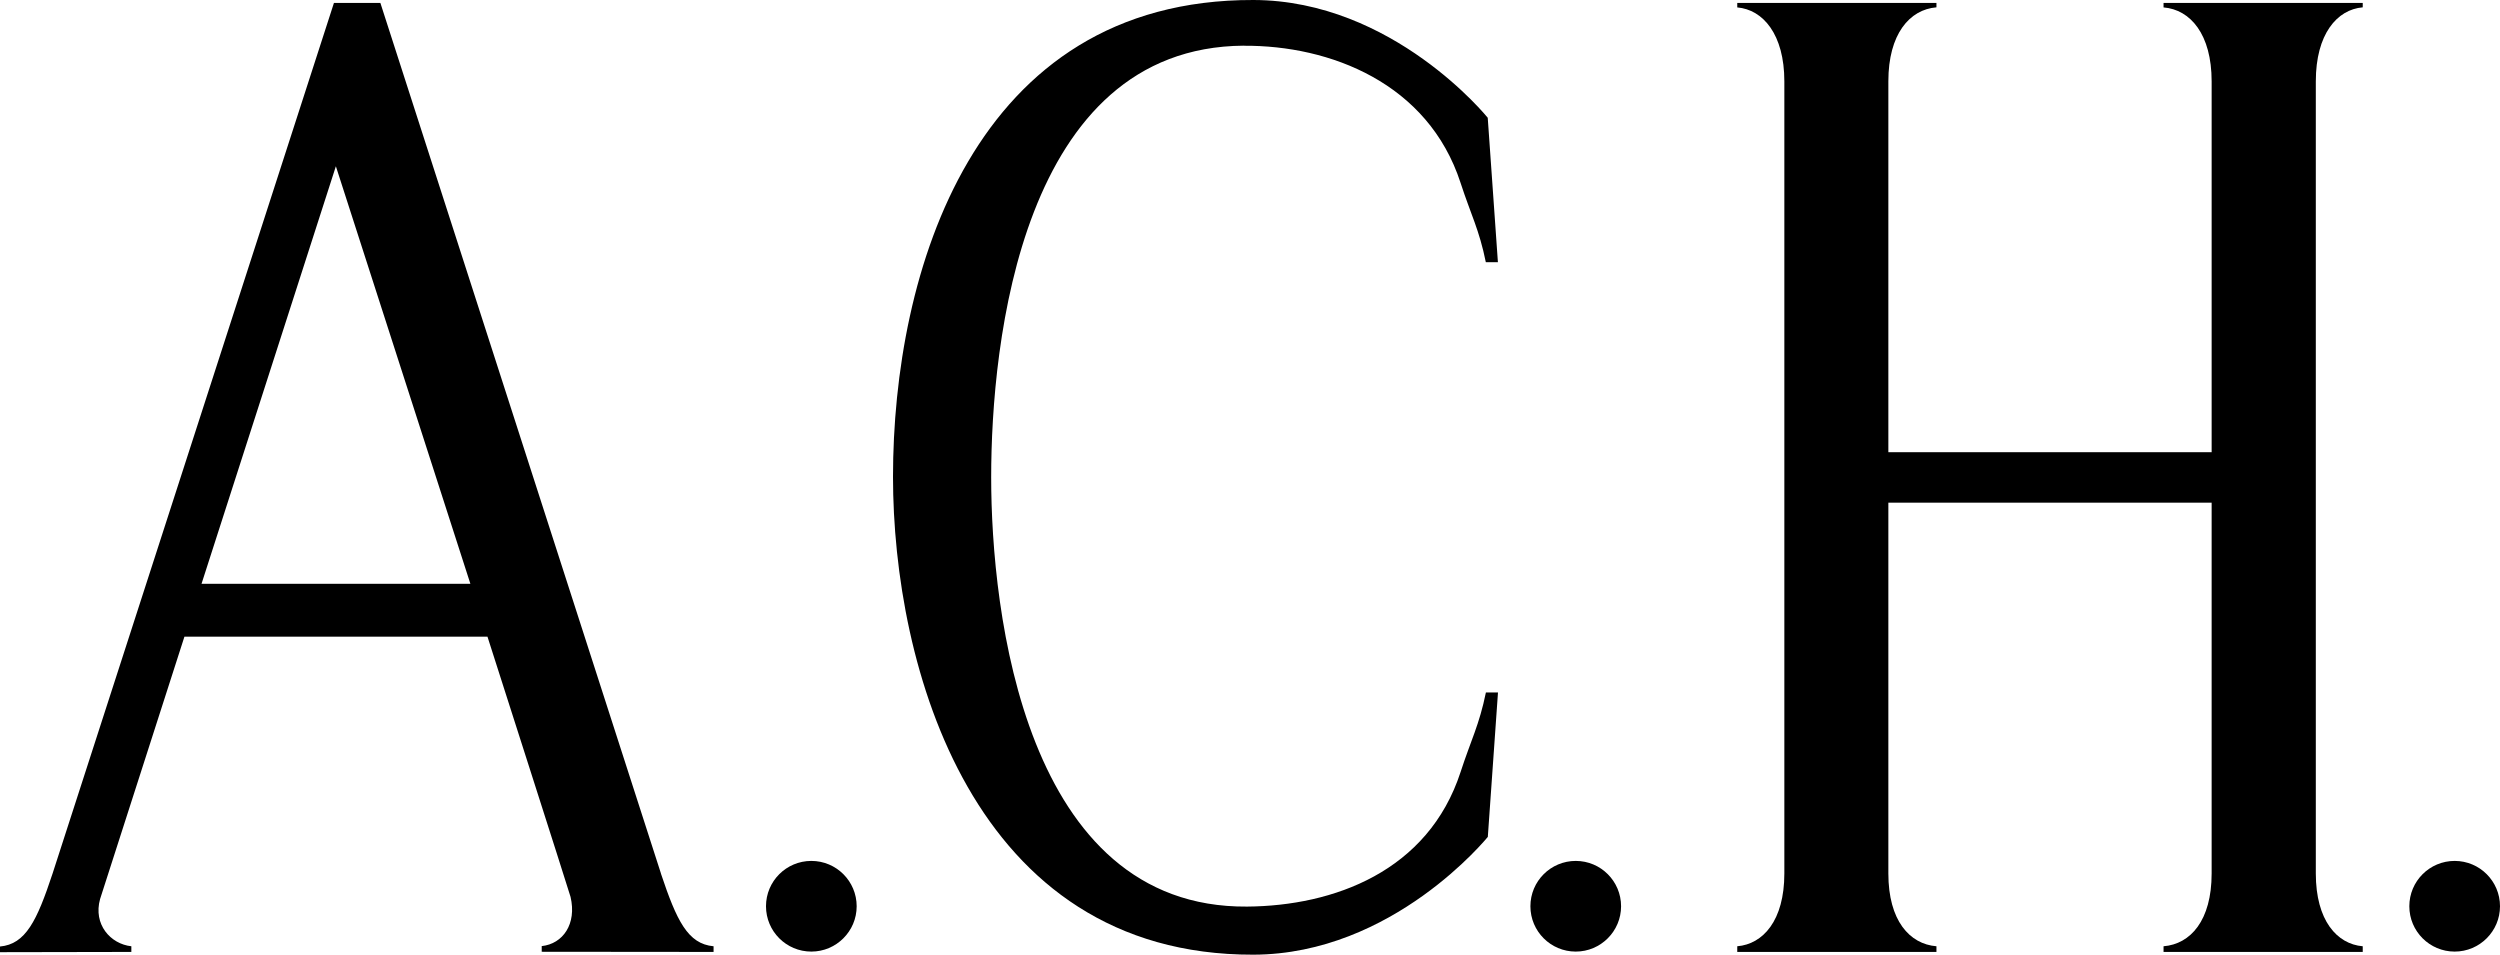 <?xml version="1.0" encoding="UTF-8"?> <svg xmlns="http://www.w3.org/2000/svg" id="_Слой_2" data-name="Слой 2" viewBox="0 0 299.97 114.56"><g id="_Слой_1-2" data-name="Слой 1"><g><path d="m259.6.89c3.22.26,5.77,3.22,5.77,8.87v44.5h-38.79V9.75c0-5.65,2.54-8.61,5.77-8.87V.35h-23.9v.54c3.08.26,5.65,3.22,5.65,8.87v95.05c0,5.65-2.56,8.47-5.65,8.73v.68h23.9v-.68c-3.22-.26-5.77-3.08-5.77-8.73v-44.5h38.79v44.5c0,5.65-2.54,8.47-5.77,8.73v.68h23.9v-.68c-3.08-.26-5.63-3.08-5.63-8.73V9.75c0-5.65,2.54-8.61,5.63-8.87V.35h-23.9v.54Z"></path><path d="m149.22,5.49c10.37-.07,22.14,4.48,26.03,16.45,1.23,3.79,2.25,5.64,3.03,9.52h1.45l-1.22-17.33S167.17.04,150.39,0c-33.64-.08-43.24,32.75-43.24,57.21,0,22.66,9.46,57.42,43.24,57.34,16.78-.04,28.11-14.13,28.13-14.13l1.22-17.33h-1.45c-.79,3.88-1.8,5.73-3.03,9.52-3.89,11.97-15.26,16.09-25.63,16.17-26.68.2-30.7-35.33-30.7-51.51,0-16.15,3.62-51.61,30.31-51.79Z"></path><path d="m97.35,103.3c-3,0-5.44,2.43-5.44,5.44s2.44,5.44,5.44,5.44,5.44-2.44,5.44-5.44-2.43-5.44-5.44-5.44Z"></path><path d="m189.07,103.3c-3,0-5.44,2.43-5.44,5.44s2.44,5.44,5.44,5.44,5.44-2.44,5.44-5.44-2.43-5.44-5.44-5.44Z"></path><path d="m294.53,103.3c-3,0-5.44,2.43-5.44,5.44s2.44,5.44,5.44,5.44,5.44-2.44,5.44-5.44-2.43-5.44-5.44-5.44Z"></path><path d="m79.31,104.82L45.64.35h-5.57L6.3,104.84c-1.87,5.65-3.22,8.45-6.3,8.73v.68l15.76-.03v-.68c-2.5-.27-4.6-2.62-3.75-5.67l10.12-31.48h36.36s9.87,30.81,9.97,31.23c.76,3.24-.91,5.63-3.46,5.9v.68l20.62.02v-.68c-3.1-.28-4.43-3.08-6.32-8.73Zm-55.13-34.77l16.12-50.1,16.14,50.1H24.18Z"></path></g></g></svg> 